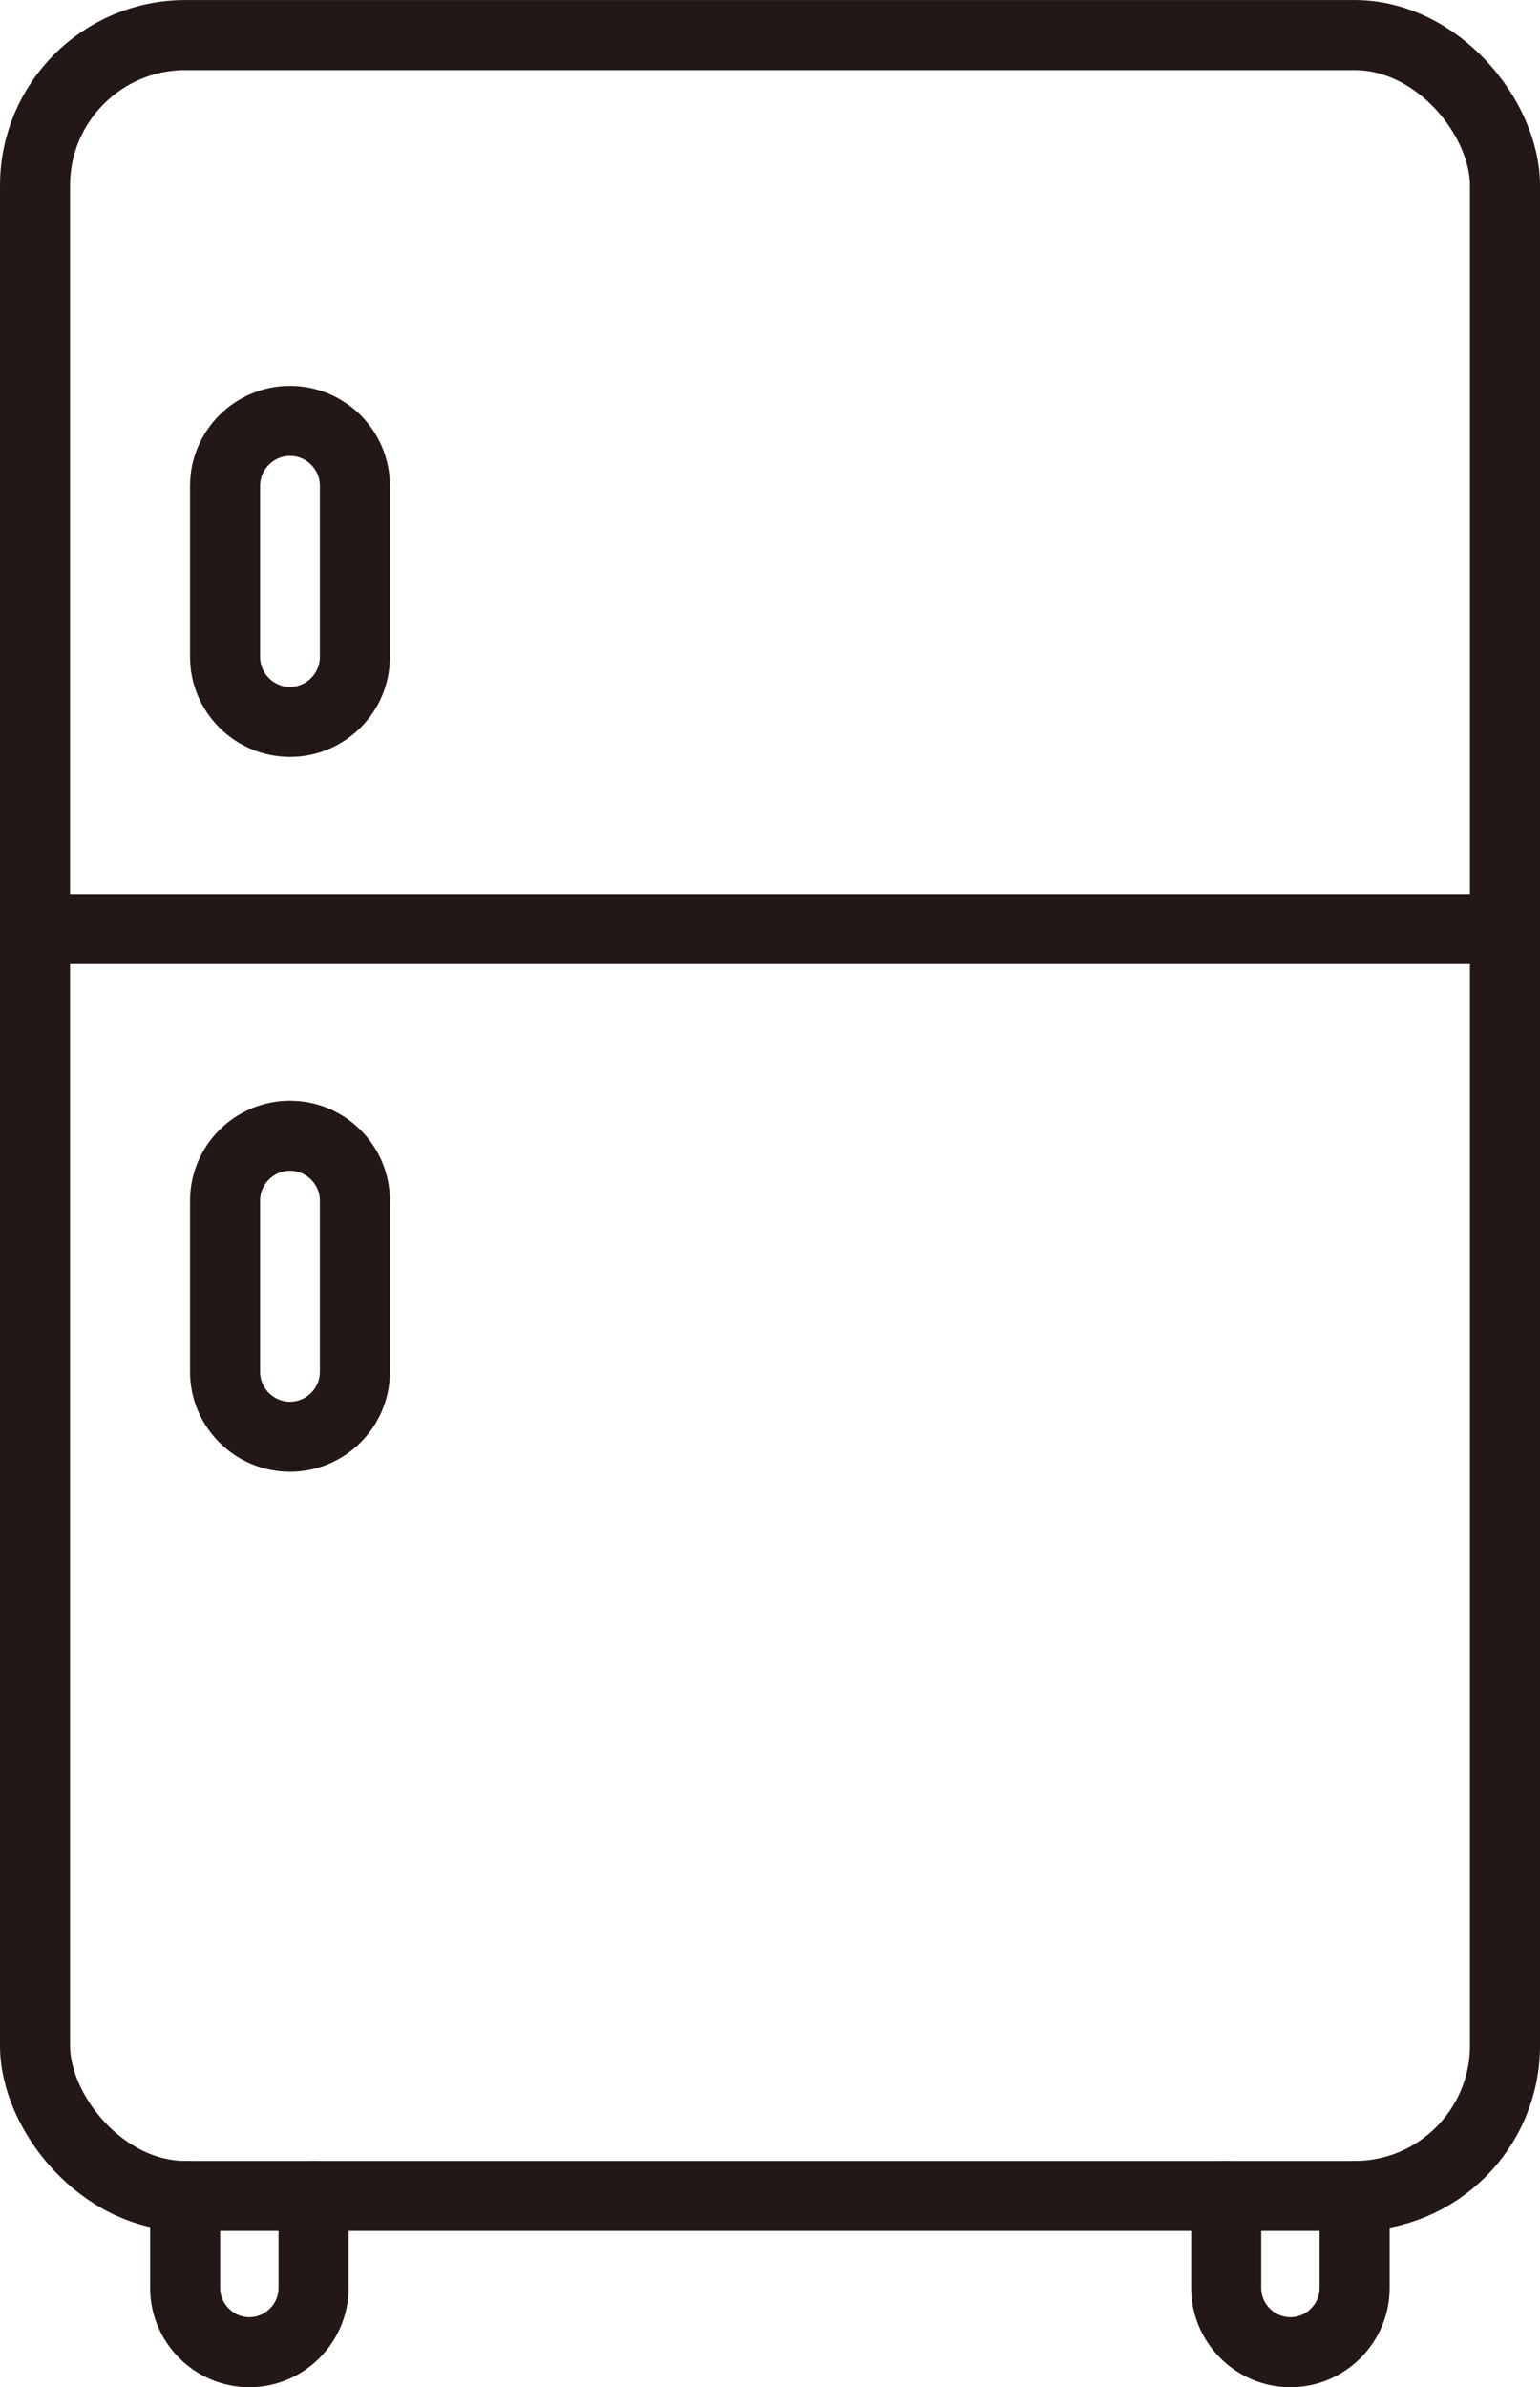 <?xml version="1.0" encoding="UTF-8"?>
<svg id="_レイヤー_2" data-name="レイヤー 2" xmlns="http://www.w3.org/2000/svg" width="23.27mm" height="36.06mm" viewBox="0 0 65.96 102.21">
  <defs>
    <style>
      .cls-1 {
        fill: none;
        stroke: #231815;
        stroke-linecap: round;
        stroke-linejoin: round;
        stroke-width: 3px;
      }
    </style>
  </defs>
  <g id="_レイヤー_1-2" data-name="レイヤー 1">
    <g>
      <rect class="cls-1" x="1.5" y="1.5" width="62.96" height="92.53" rx="6.44" ry="6.44"/>
      <path class="cls-1" d="M13.43,94.03v3.94c0,1.51-1.24,2.75-2.75,2.75h0c-1.51,0-2.75-1.24-2.75-2.75v-3.94"/>
      <path class="cls-1" d="M58.02,94.03v3.94c0,1.51-1.24,2.75-2.75,2.75h0c-1.51,0-2.75-1.24-2.75-2.75v-3.94"/>
      <line class="cls-1" x1="1.5" y1="39.78" x2="64.46" y2="39.78"/>
      <path class="cls-1" d="M12.42,30.91h0c-1.53,0-2.78-1.25-2.78-2.78v-7.33c0-1.53,1.25-2.78,2.78-2.78h0c1.53,0,2.78,1.25,2.78,2.78v7.33c0,1.53-1.25,2.78-2.78,2.78Z"/>
      <path class="cls-1" d="M12.42,61.52h0c-1.53,0-2.78-1.25-2.78-2.78v-7.33c0-1.53,1.25-2.78,2.78-2.78h0c1.53,0,2.78,1.25,2.78,2.78v7.33c0,1.53-1.25,2.78-2.78,2.78Z"/>
    </g>
  </g>
</svg>